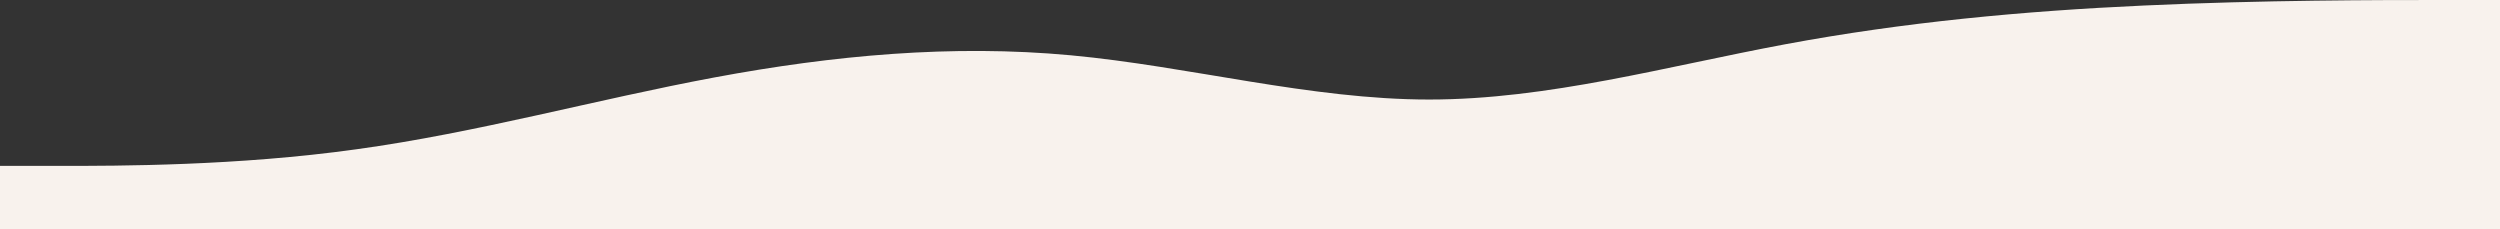 <?xml version="1.0" encoding="UTF-8"?> <svg xmlns="http://www.w3.org/2000/svg" width="1440" height="132" viewBox="0 0 1440 132" fill="none"><rect x="0" y="0" width="1440" height="132" fill="#333333" stroke="none"/> <g clip-path="url(#clip0_40_11)"> <path fill-rule="evenodd" clip-rule="evenodd" d="M0 95.555H34.8C68.4 95.555 136.8 95.556 205.2 86C274.8 76.444 343.2 57.333 411.6 44.593C480 31.852 548.4 25.482 616.8 31.852C685.2 38.222 754.8 57.333 823.2 57.333C891.6 57.333 960 38.222 1028.4 25.482C1096.8 12.741 1165.2 6.37 1234.8 3.185C1303.2 0 1371.6 0 1405.2 0H1440V172H1405.2C1371.6 172 1303.2 172 1234.8 172C1165.2 172 1096.8 172 1028.4 172C960 172 891.6 172 823.2 172C754.8 172 685.2 172 616.8 172C548.4 172 480 172 411.6 172C343.2 172 274.8 172 205.2 172C136.8 172 68.4 172 34.8 172H0V95.555Z" fill="#F8F2ED"></path> </g> <defs> <clipPath id="clip0_40_11"> <rect width="1440" height="132" fill="white"></rect> </clipPath> </defs> </svg> 